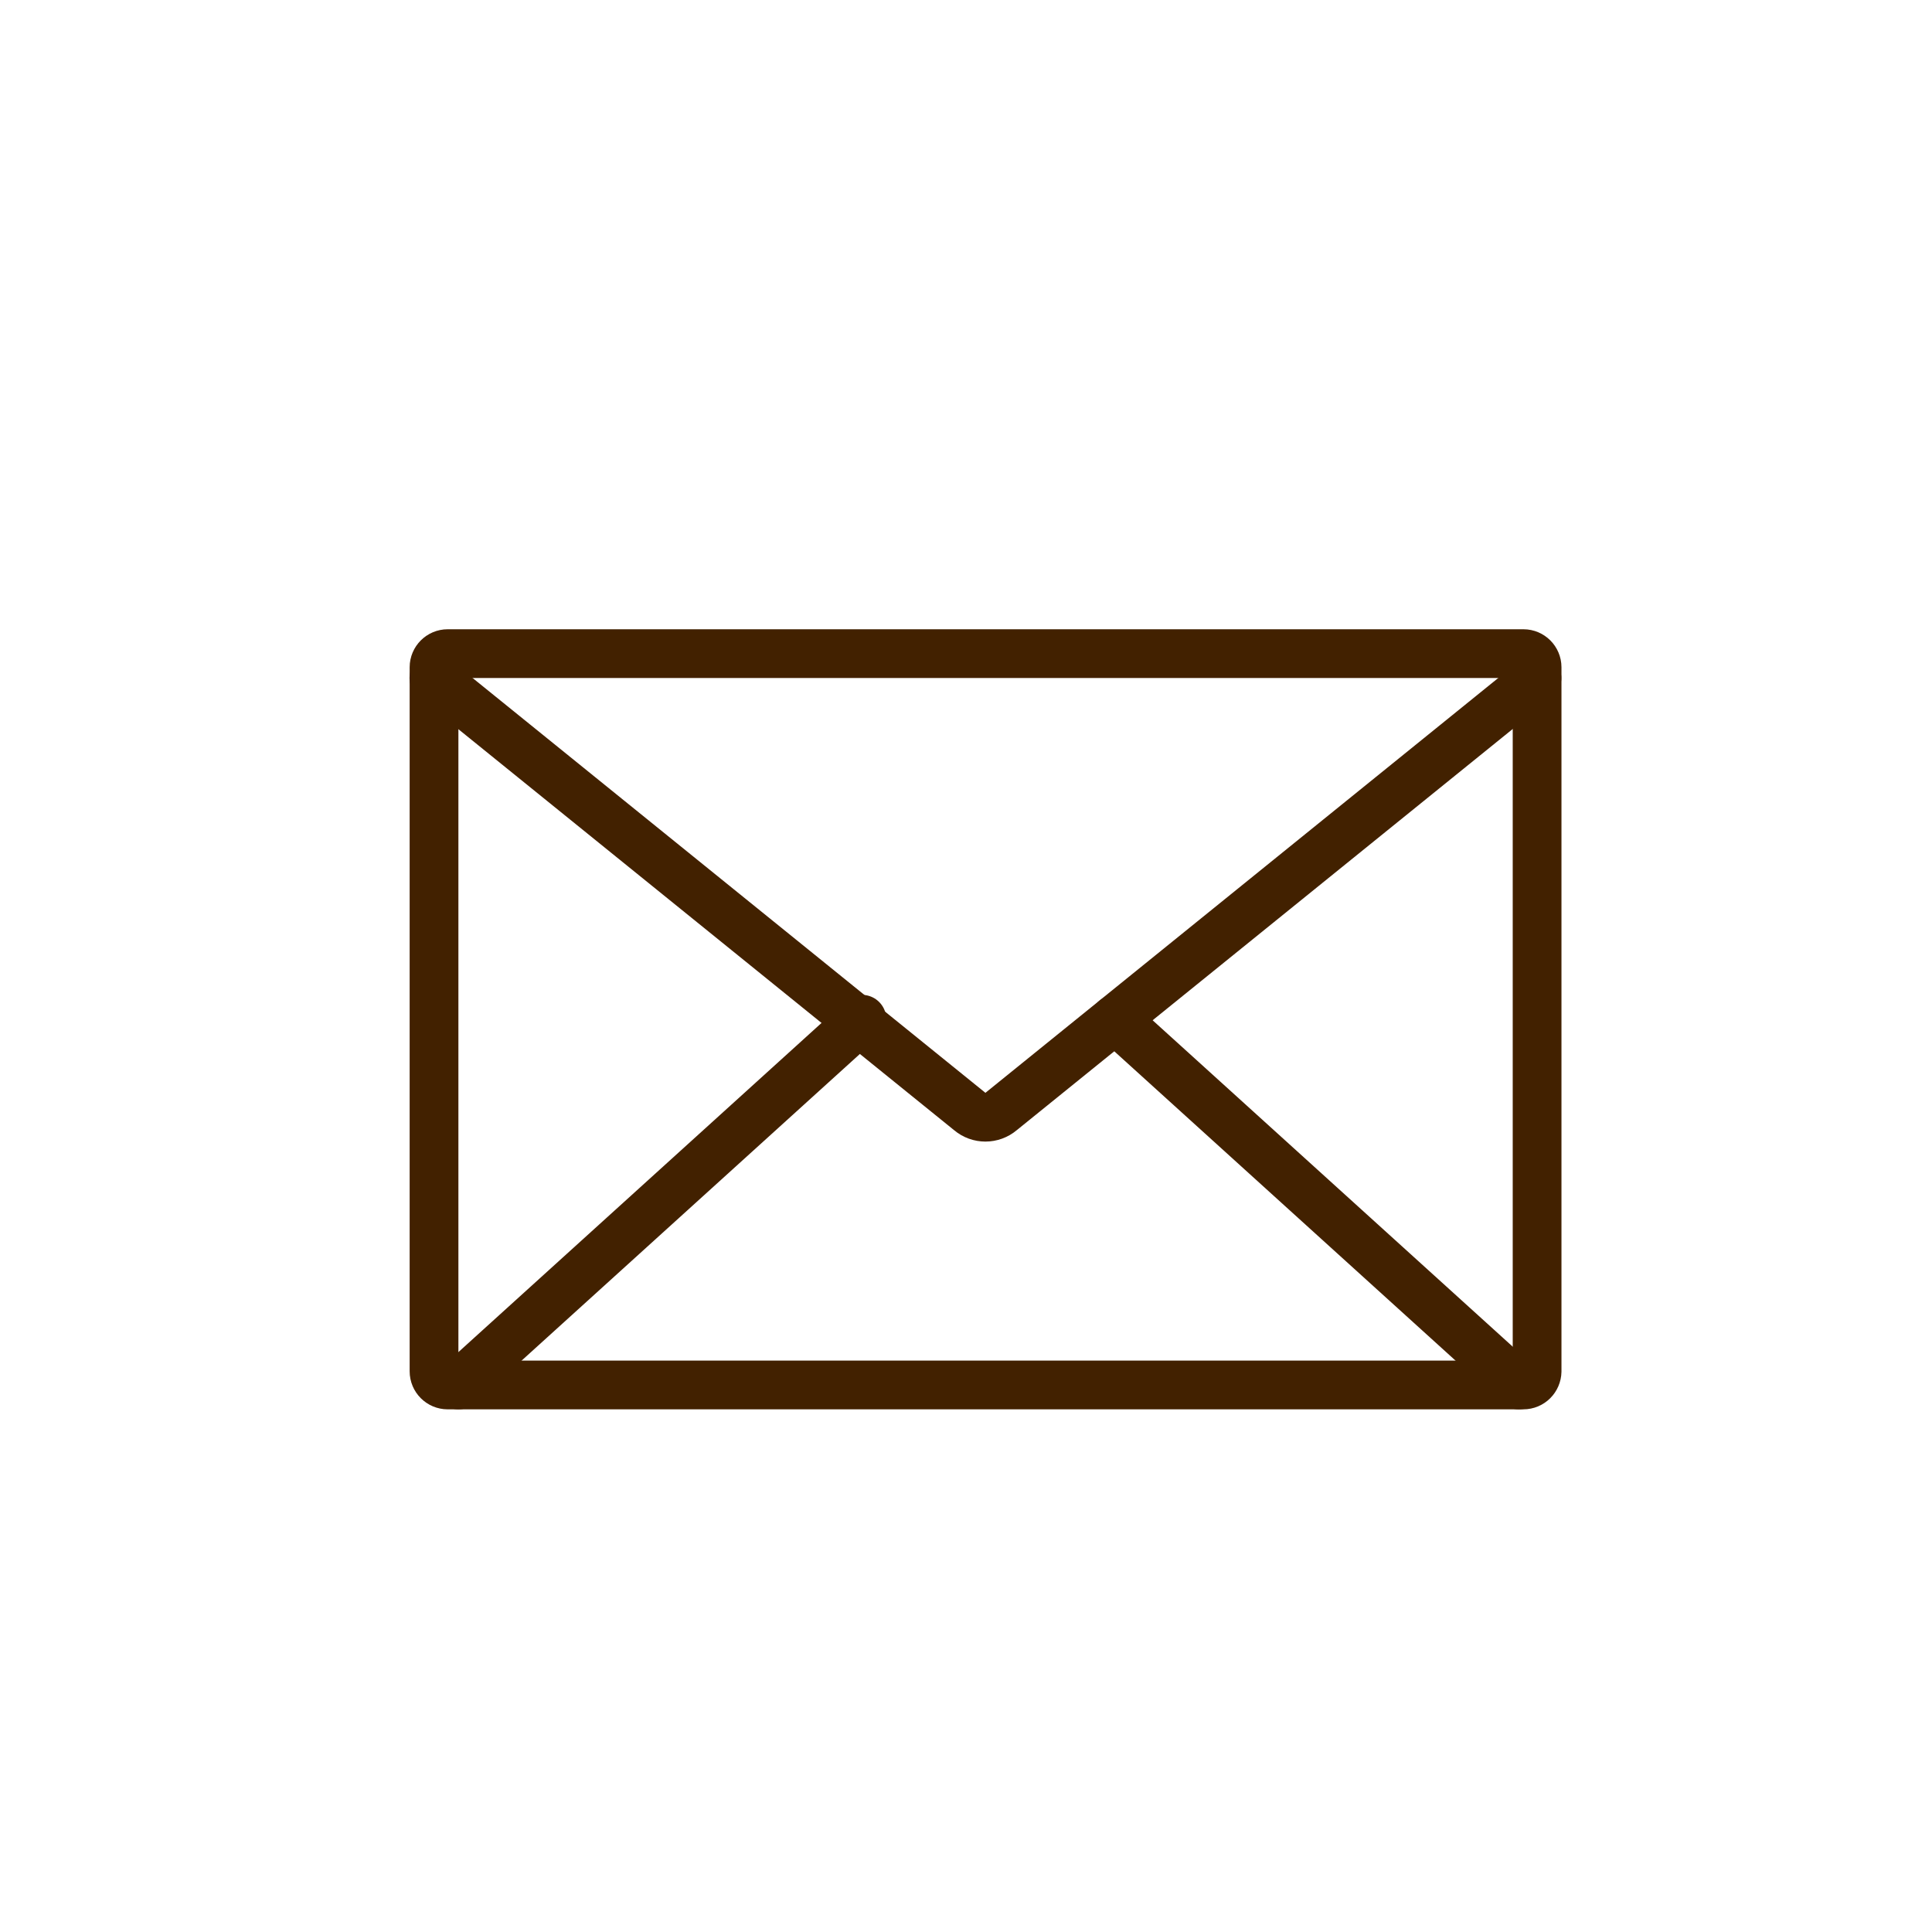 <?xml version="1.0" encoding="utf-8"?>
<!-- Generator: Adobe Illustrator 25.2.1, SVG Export Plug-In . SVG Version: 6.00 Build 0)  -->
<svg version="1.1" id="Calque_1" xmlns="http://www.w3.org/2000/svg" xmlns:xlink="http://www.w3.org/1999/xlink" x="0px" y="0px"
	 viewBox="0 0 141.73 141.73" style="enable-background:new 0 0 141.73 141.73;" xml:space="preserve">
<style type="text/css">
	.st0{fill:none;stroke:#422100;stroke-width:3.576;stroke-linecap:round;stroke-linejoin:round;stroke-miterlimit:10;}
</style>
<g>
	<path class="st0" d="M111.75,101.6H32.84c-0.55,0-1-0.45-1-1V48.95c0-0.55,0.45-1,1-1h78.92c0.55,0,1,0.45,1,1v51.65
		C112.75,101.15,112.31,101.6,111.75,101.6z"/>
	<path class="st0" d="M112.75,49.74l-39.3,31.79c-0.67,0.57-1.65,0.57-2.32,0l-39.3-31.79"/>
	<line class="st0" x1="33.63" y1="101.6" x2="63.23" y2="74.77"/>
	<line class="st0" x1="111.41" y1="101.6" x2="81.81" y2="74.77"/>
</g>
</svg>
